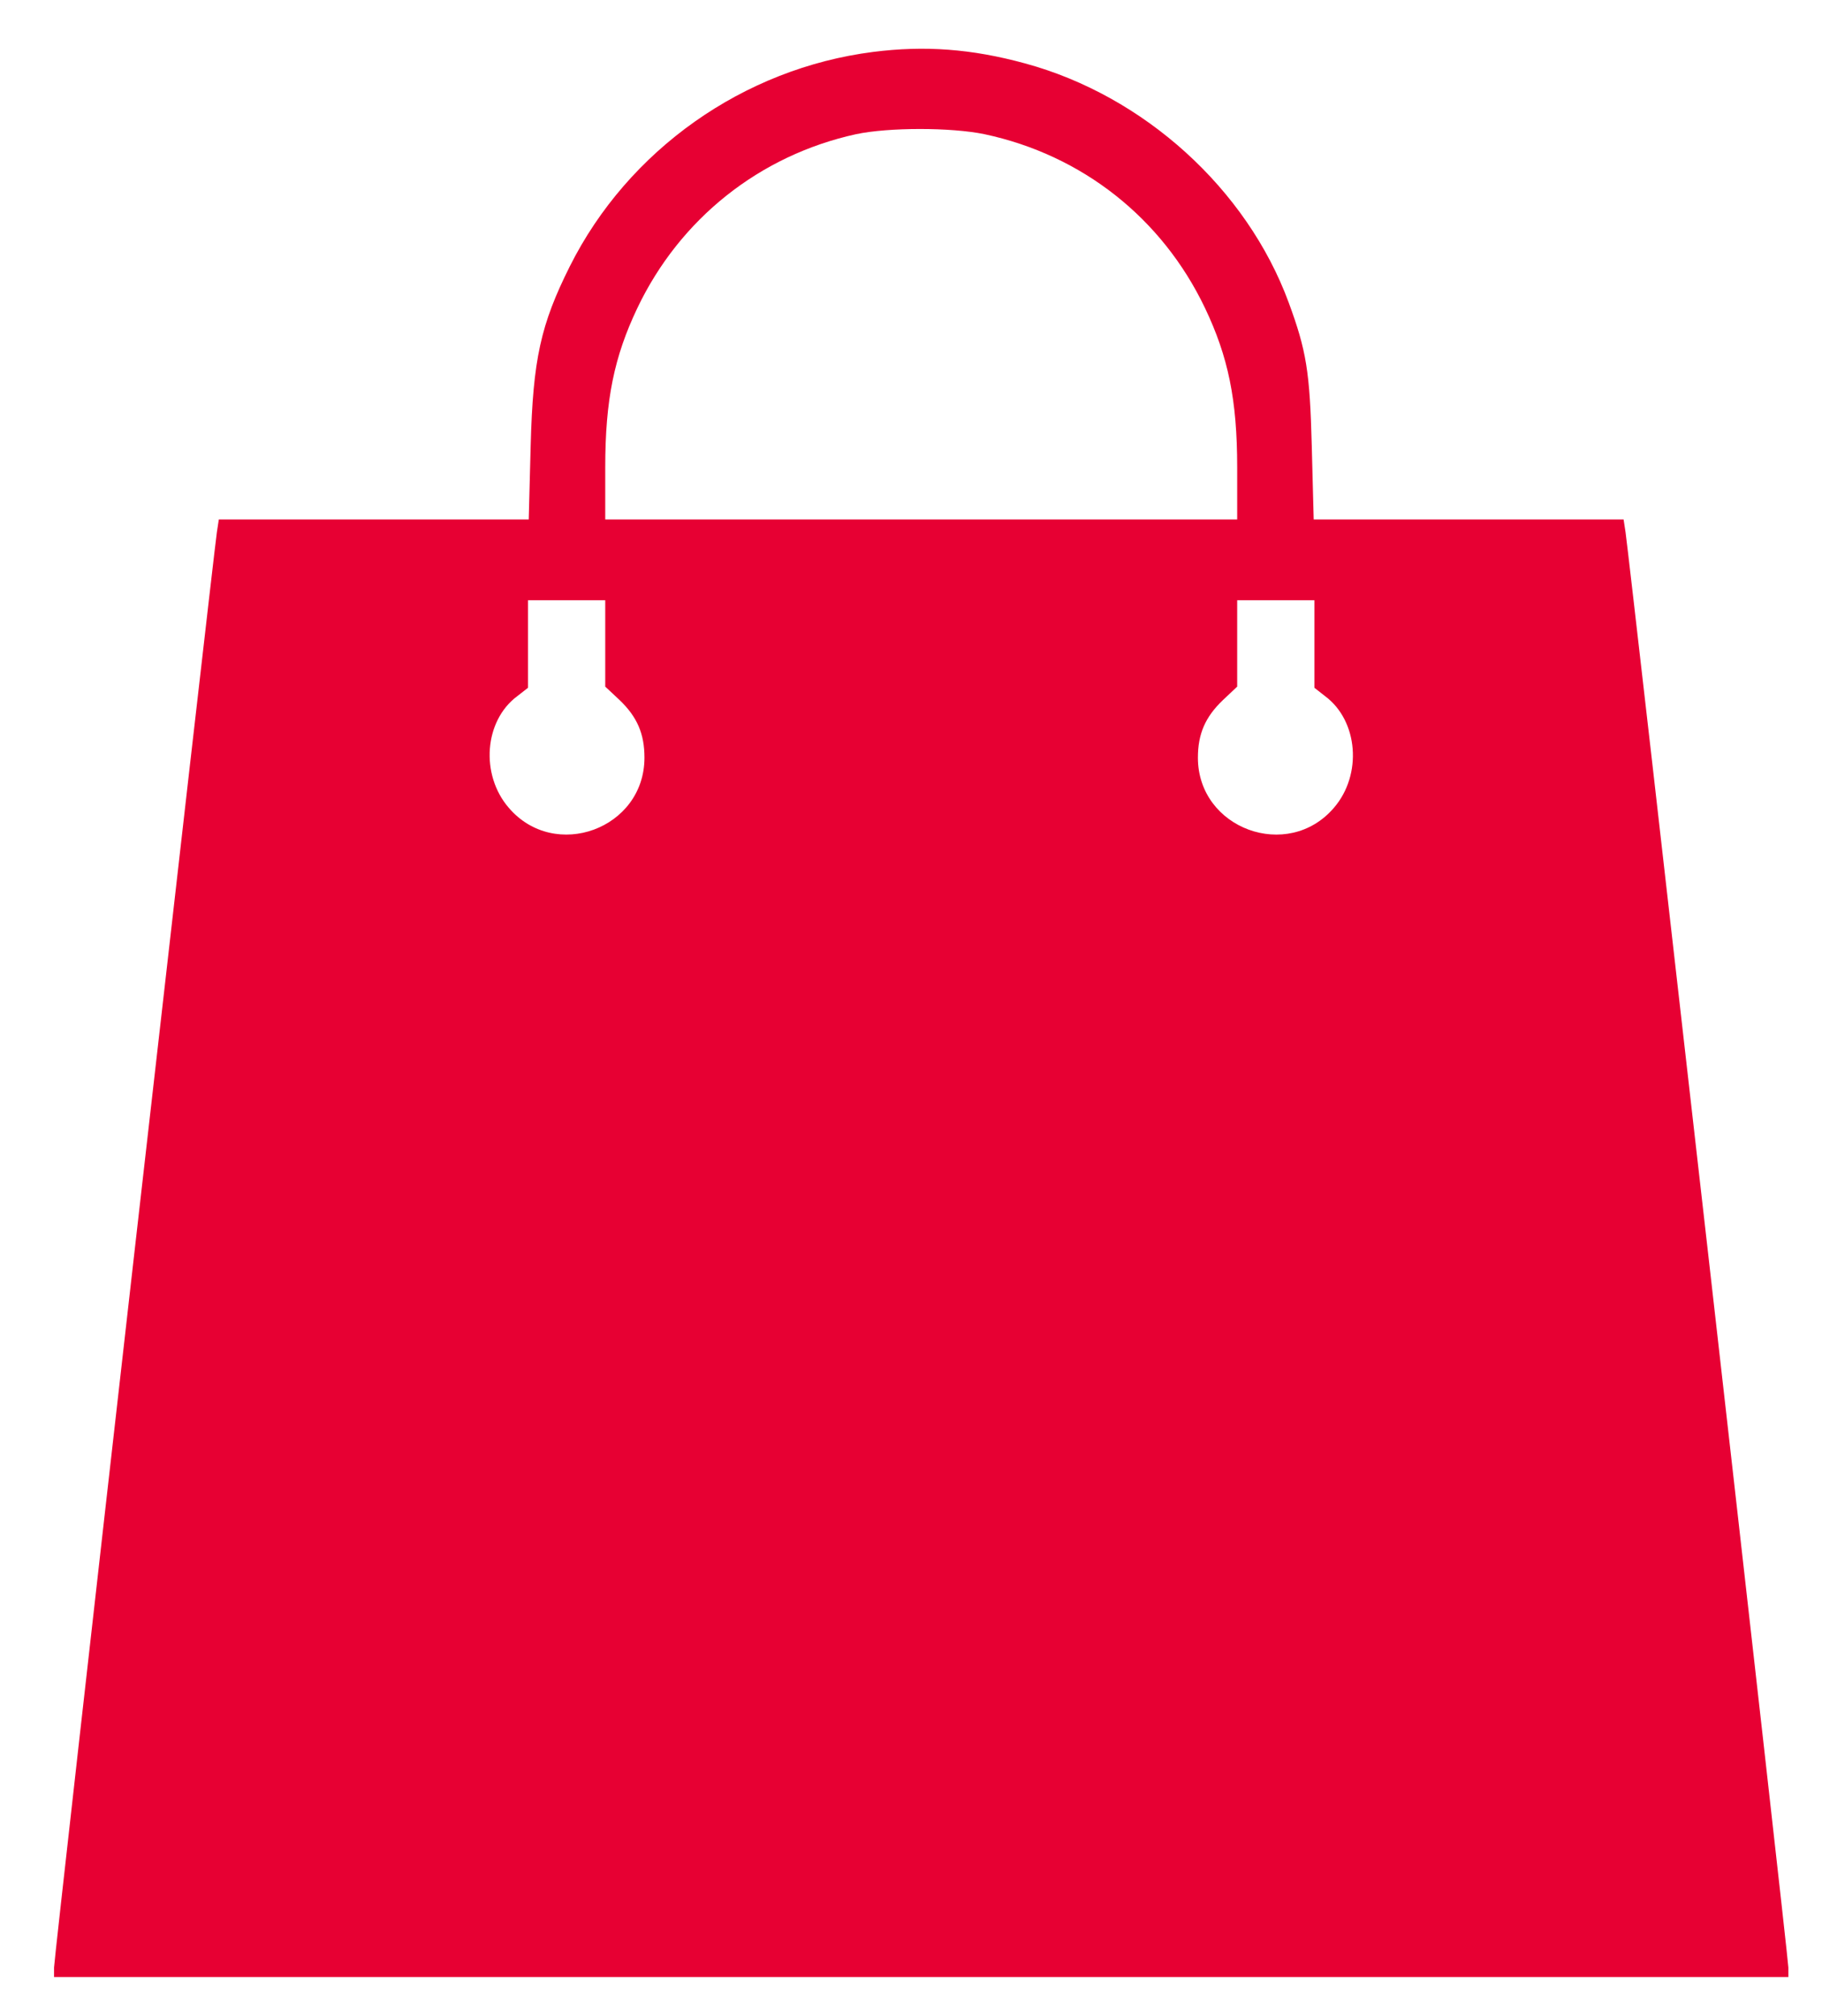 <?xml version="1.0" encoding="utf-8"?>
<!-- Generator: Adobe Illustrator 16.0.0, SVG Export Plug-In . SVG Version: 6.00 Build 0)  -->
<!DOCTYPE svg PUBLIC "-//W3C//DTD SVG 1.1//EN" "http://www.w3.org/Graphics/SVG/1.1/DTD/svg11.dtd">
<svg version="1.1" id="Capa_1" xmlns="http://www.w3.org/2000/svg" xmlns:xlink="http://www.w3.org/1999/xlink" x="0px" y="0px"
	 width="518.975px" height="573.897px" viewBox="0 0 518.975 573.897" enable-background="new 0 0 518.975 573.897"
	 xml:space="preserve">
<path fill="#E70033" d="M463.013,151.515l-0.552-3.618h-44.083h-44.189l-0.549-20.994c-0.549-21.112-1.529-27.067-6.563-40.743
	c-11.922-32.379-41.238-58.927-75.146-68.117c-15.204-4.149-28.549-5.12-43.209-3.261c-36.972,4.704-69.788,27.901-86.414,61.042
	c-8.316,16.626-10.5,26.463-11.155,51.075l-0.549,20.998h-44.189H62.33l-0.552,3.618c-0.874,5.471-46.383,405.815-46.383,408.661
	v2.721h247h247v-2.721C509.396,557.331,463.888,156.981,463.013,151.515z M374.396,170.897v12.567v12.359l3.069,2.408
	c9.407,7,10.611,22.311,2.52,31.719c-13.126,15.422-38.776,6.02-38.776-14.219c0-6.781,2.09-11.592,7.125-16.408l4.063-3.83v-12.254
	v-12.342H374.396z M172.396,133.042c0-19.253,2.561-31.5,9.124-45.287c12.141-25.486,34.857-43.535,62.314-49.549
	c9.296-1.971,27.058-1.971,36.572,0c27.781,5.908,50.593,23.845,62.847,49.549c6.563,13.782,9.143,26.034,9.143,45.287v14.855h-90
	h-90V133.042z M172.396,170.897v12.342v12.254l4.092,3.83c5.029,4.816,7.078,9.627,7.078,16.408
	c0,20.232-25.559,29.641-38.685,14.219c-8.092-9.403-6.978-24.719,2.43-31.719l3.085-2.408v-11.926v-13H172.396z"/>
</svg>
